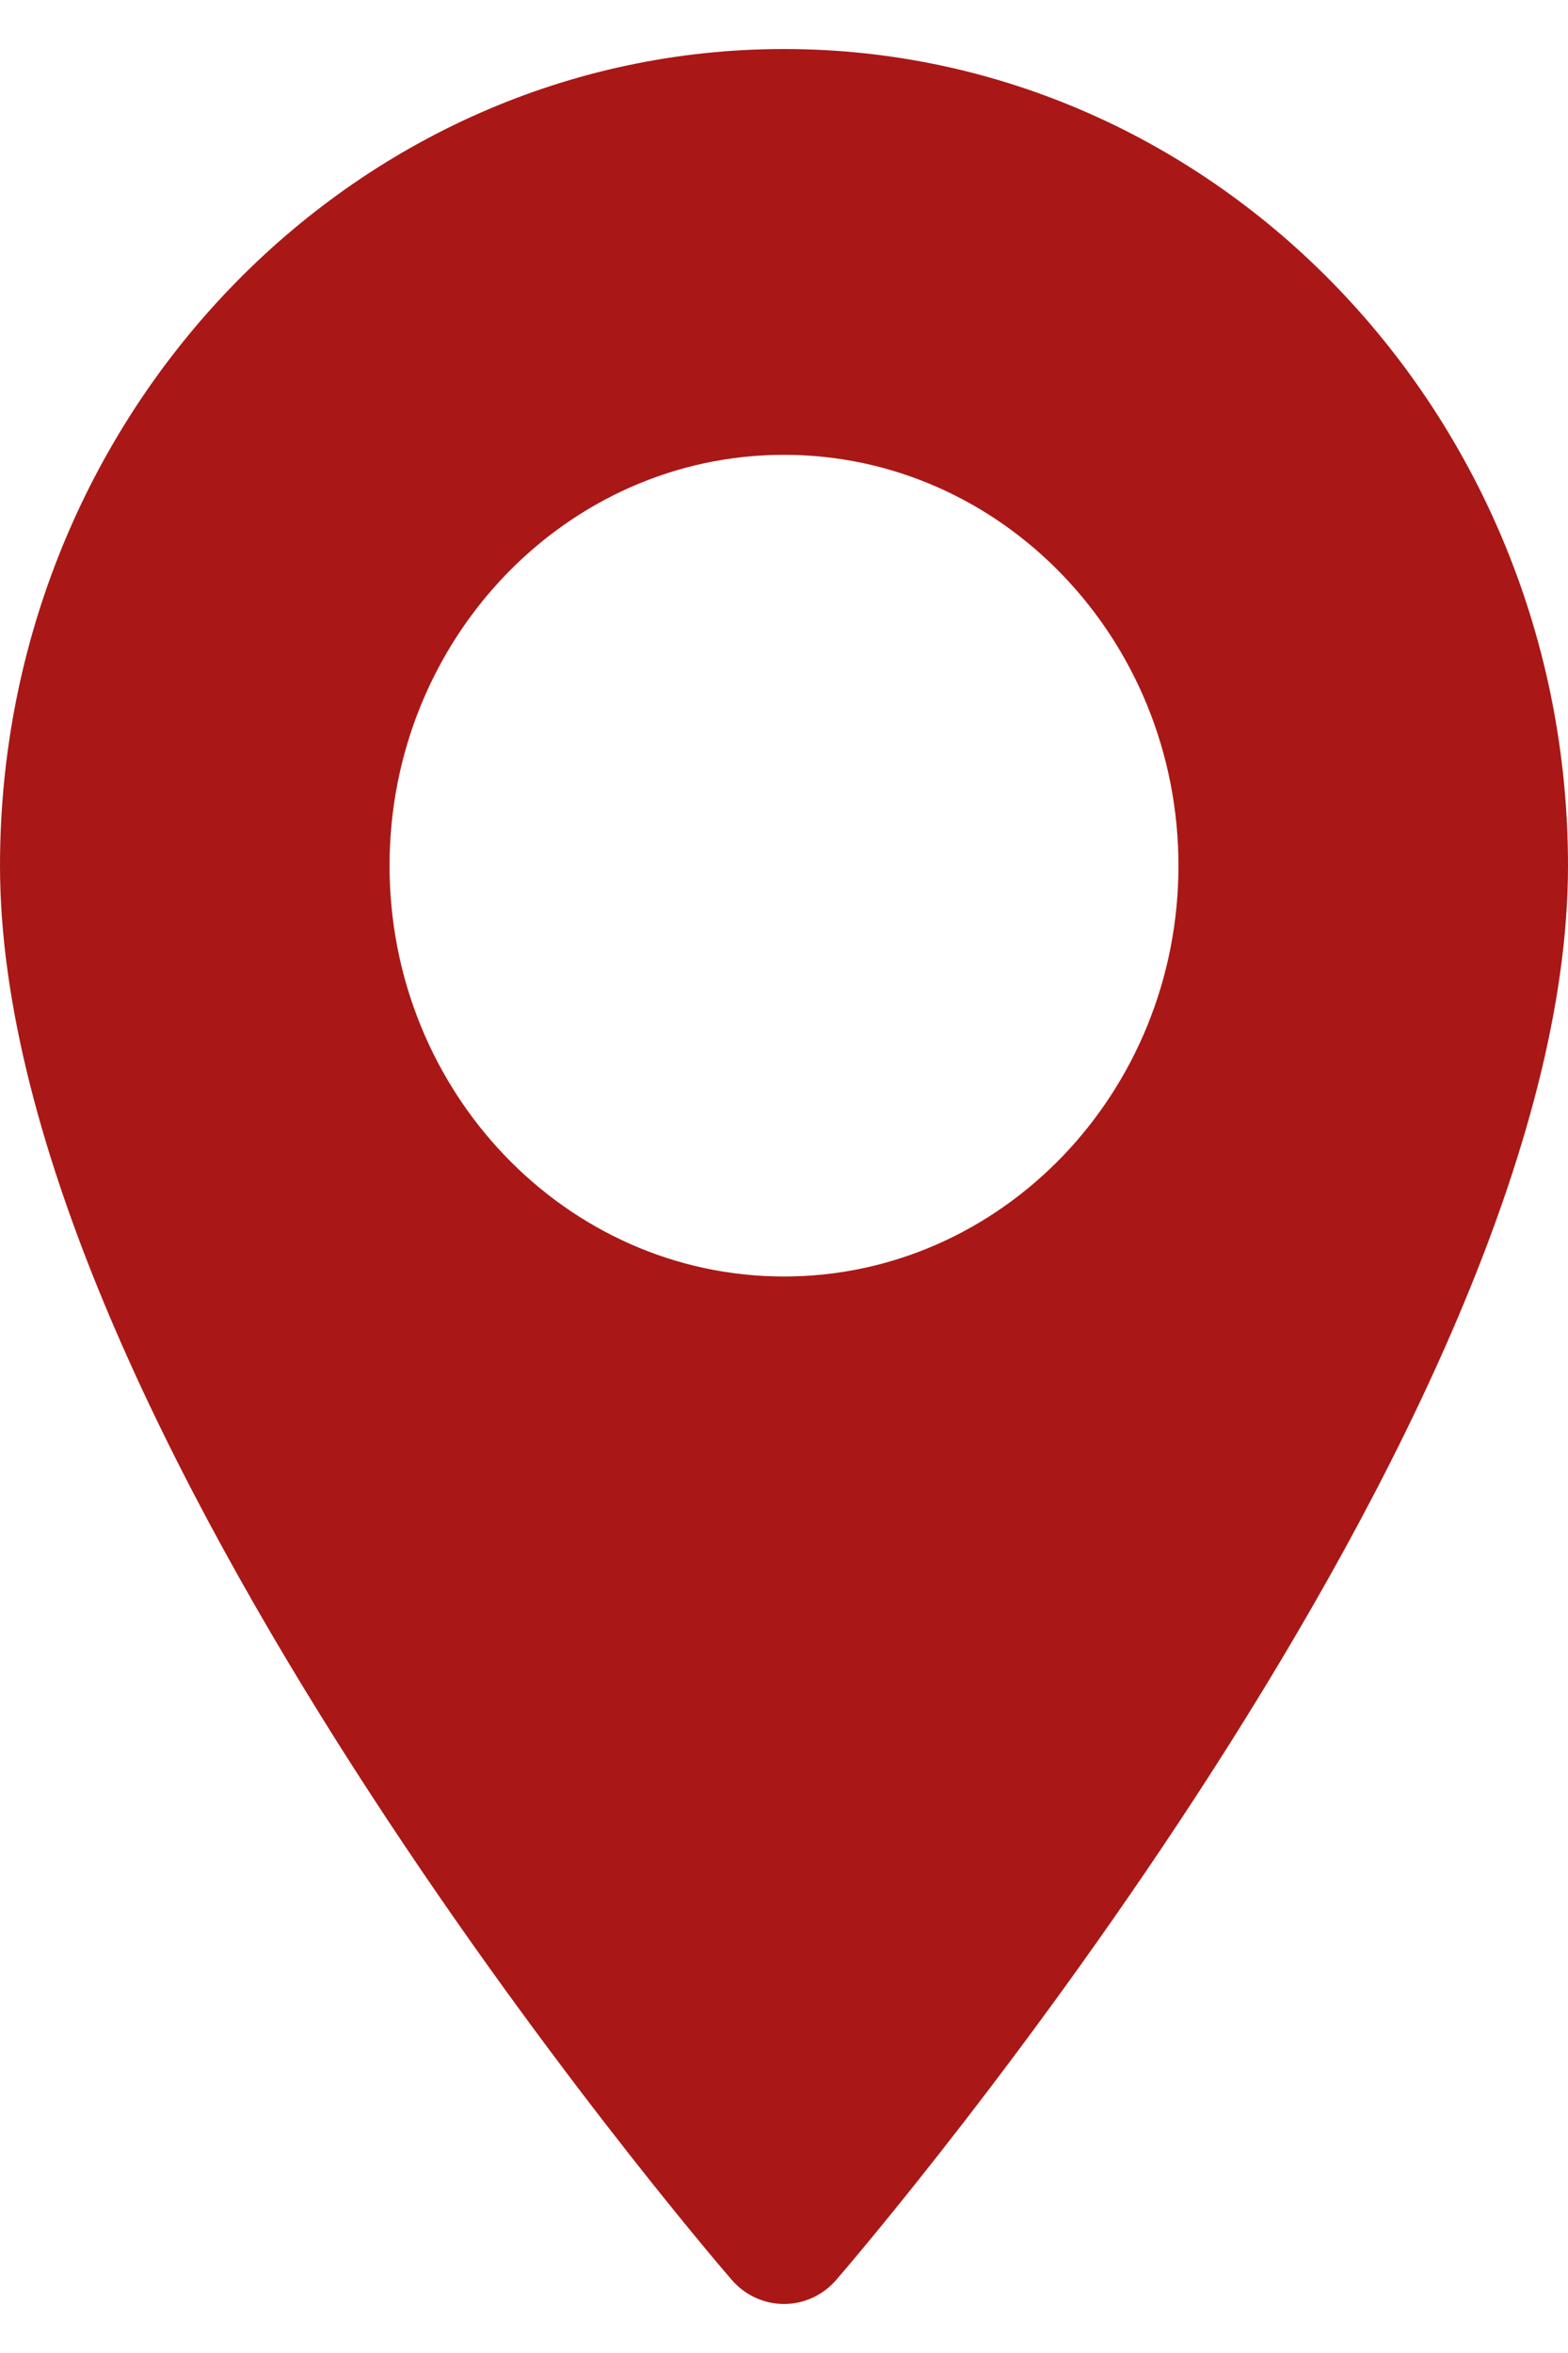 <?xml version="1.0" encoding="UTF-8"?>
<svg xmlns="http://www.w3.org/2000/svg" width="16" height="24" viewBox="0 0 16 24" fill="none">
  <path d="M8 0.5C3.589 0.5 0 4.237 0 8.83C0 14.53 7.159 22.898 7.464 23.251C7.75 23.583 8.25 23.583 8.536 23.251C8.841 22.898 16 14.53 16 8.83C16 4.237 12.411 0.5 8 0.5H8ZM8 13.02C5.781 13.02 3.975 11.14 3.975 8.83C3.975 6.519 5.781 4.639 8 4.639C10.22 4.639 12.025 6.519 12.025 8.83C12.025 11.14 10.22 13.02 8 13.02Z" fill="#A91816"></path>
</svg>
